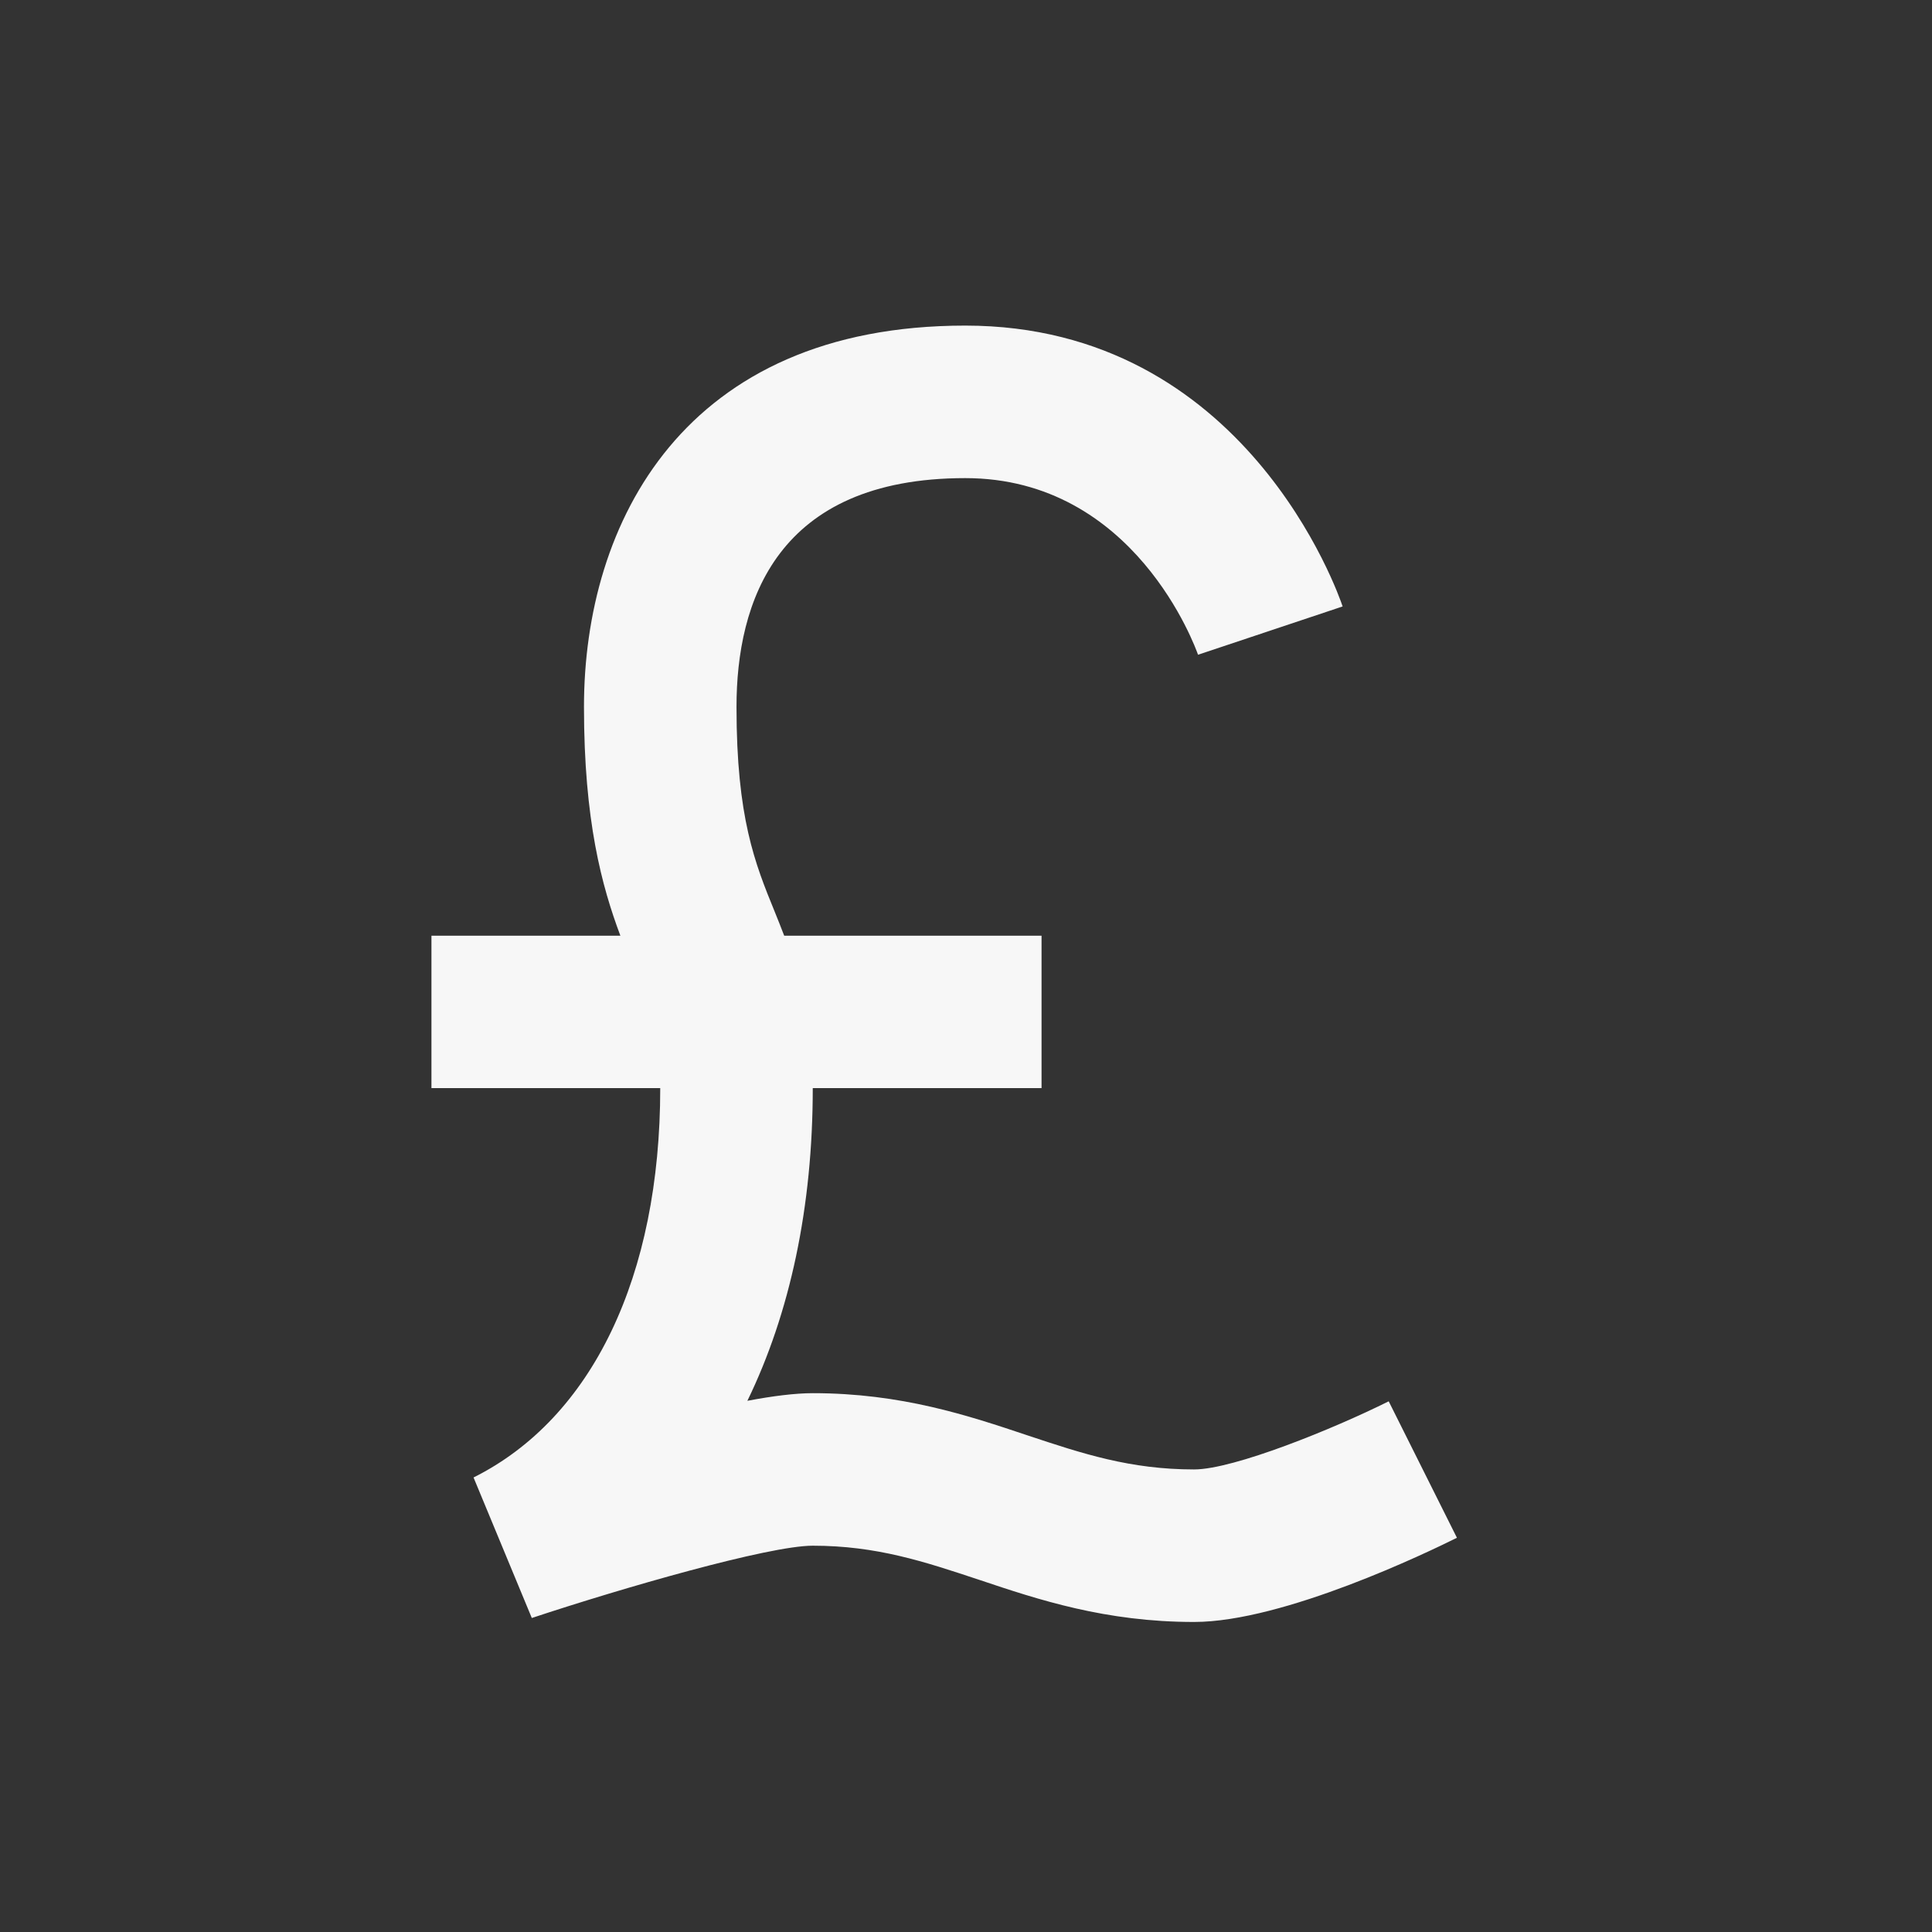 <svg width="19" height="19" viewBox="0 0 19 19" fill="none" xmlns="http://www.w3.org/2000/svg">
<rect x="0" y="0" width="19" height="19" fill="#333333" stroke="none"/>
<path d="M4.657 14.53L5.23 15.912C6.116 15.618 7.559 15.201 7.993 15.201C8.621 15.201 9.089 15.357 9.631 15.537C10.212 15.732 10.871 15.951 11.743 15.951C12.625 15.951 14.051 15.261 14.328 15.123L13.657 13.781C13.116 14.051 12.133 14.451 11.743 14.451C11.114 14.451 10.646 14.296 10.105 14.116C9.523 13.921 8.864 13.701 7.993 13.701C7.821 13.701 7.598 13.729 7.35 13.776C7.769 12.914 7.993 11.872 7.993 10.701H10.243V9.202H7.712C7.681 9.121 7.649 9.04 7.618 8.964C7.425 8.491 7.243 8.043 7.243 6.952C7.243 5.925 7.633 4.702 9.493 4.702C11.161 4.702 11.758 6.372 11.782 6.439L13.204 5.964C13.166 5.851 12.252 3.202 9.493 3.202C6.727 3.202 5.743 5.139 5.743 6.952C5.743 8.07 5.918 8.714 6.101 9.202H4.243V10.701H6.493C6.493 12.552 5.824 13.947 4.657 14.53Z" fill="#F7F7F7"/>
</svg>

